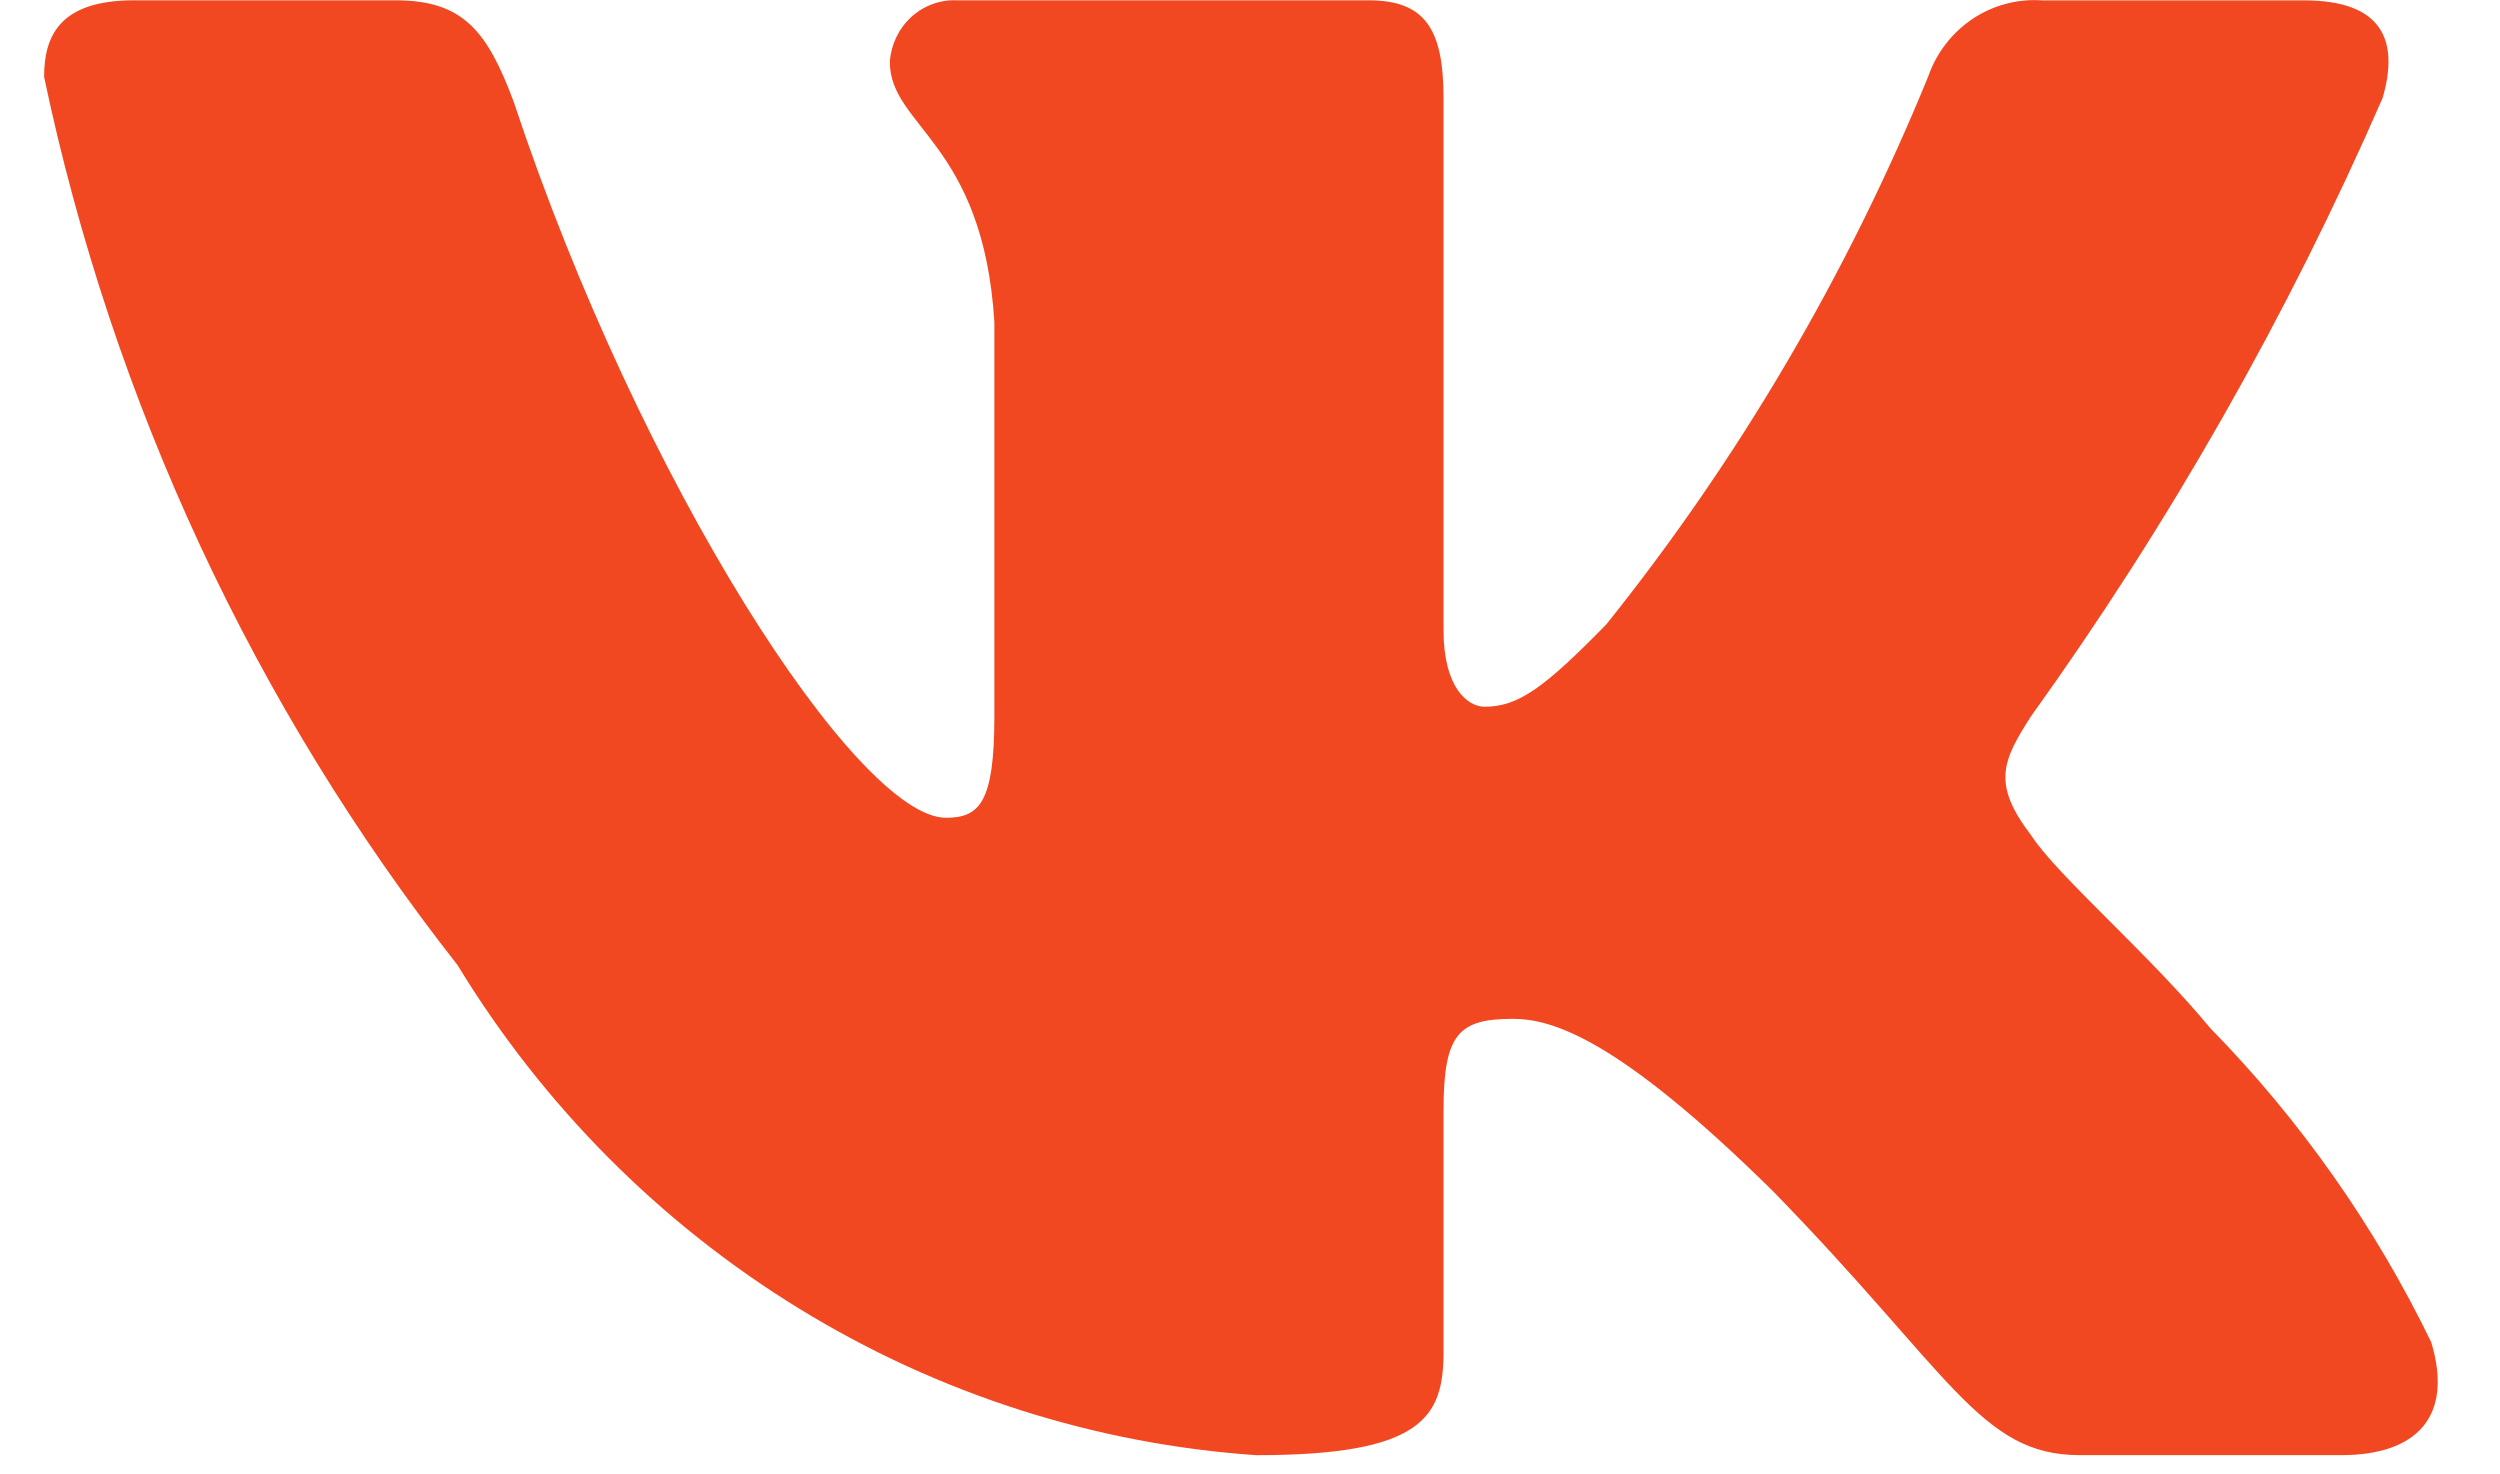 <?xml version="1.0" encoding="UTF-8"?> <svg xmlns="http://www.w3.org/2000/svg" width="39" height="23" viewBox="0 0 39 23" fill="none"><path d="M36.528 22.7H32.439C30.893 22.7 30.427 21.418 27.656 18.58C25.233 16.191 24.21 15.894 23.598 15.894C22.75 15.894 22.519 16.133 22.519 17.326V21.088C22.519 22.105 22.197 22.701 19.599 22.701C17.078 22.528 14.634 21.745 12.468 20.415C10.301 19.086 8.474 17.25 7.138 15.056C3.964 11.013 1.756 6.269 0.688 1.2C0.688 0.573 0.92 0.005 2.089 0.005H6.174C7.223 0.005 7.602 0.483 8.014 1.589C9.997 7.562 13.382 12.757 14.756 12.757C15.282 12.757 15.512 12.519 15.512 11.175V5.022C15.338 2.216 13.881 1.979 13.881 0.963C13.9 0.696 14.02 0.445 14.215 0.266C14.411 0.087 14.667 -0.007 14.93 0.005H21.351C22.229 0.005 22.519 0.452 22.519 1.526V9.831C22.519 10.728 22.895 11.025 23.16 11.025C23.687 11.025 24.092 10.728 25.058 9.741C27.127 7.158 28.818 4.28 30.078 1.198C30.206 0.828 30.45 0.511 30.771 0.295C31.093 0.08 31.474 -0.021 31.857 0.006H35.944C37.169 0.006 37.429 0.633 37.169 1.528C35.683 4.935 33.843 8.169 31.683 11.175C31.243 11.863 31.067 12.22 31.683 13.027C32.088 13.654 33.522 14.879 34.484 16.043C35.885 17.473 37.048 19.126 37.927 20.938C38.279 22.104 37.694 22.7 36.528 22.7Z" fill="#F24822"></path></svg> 